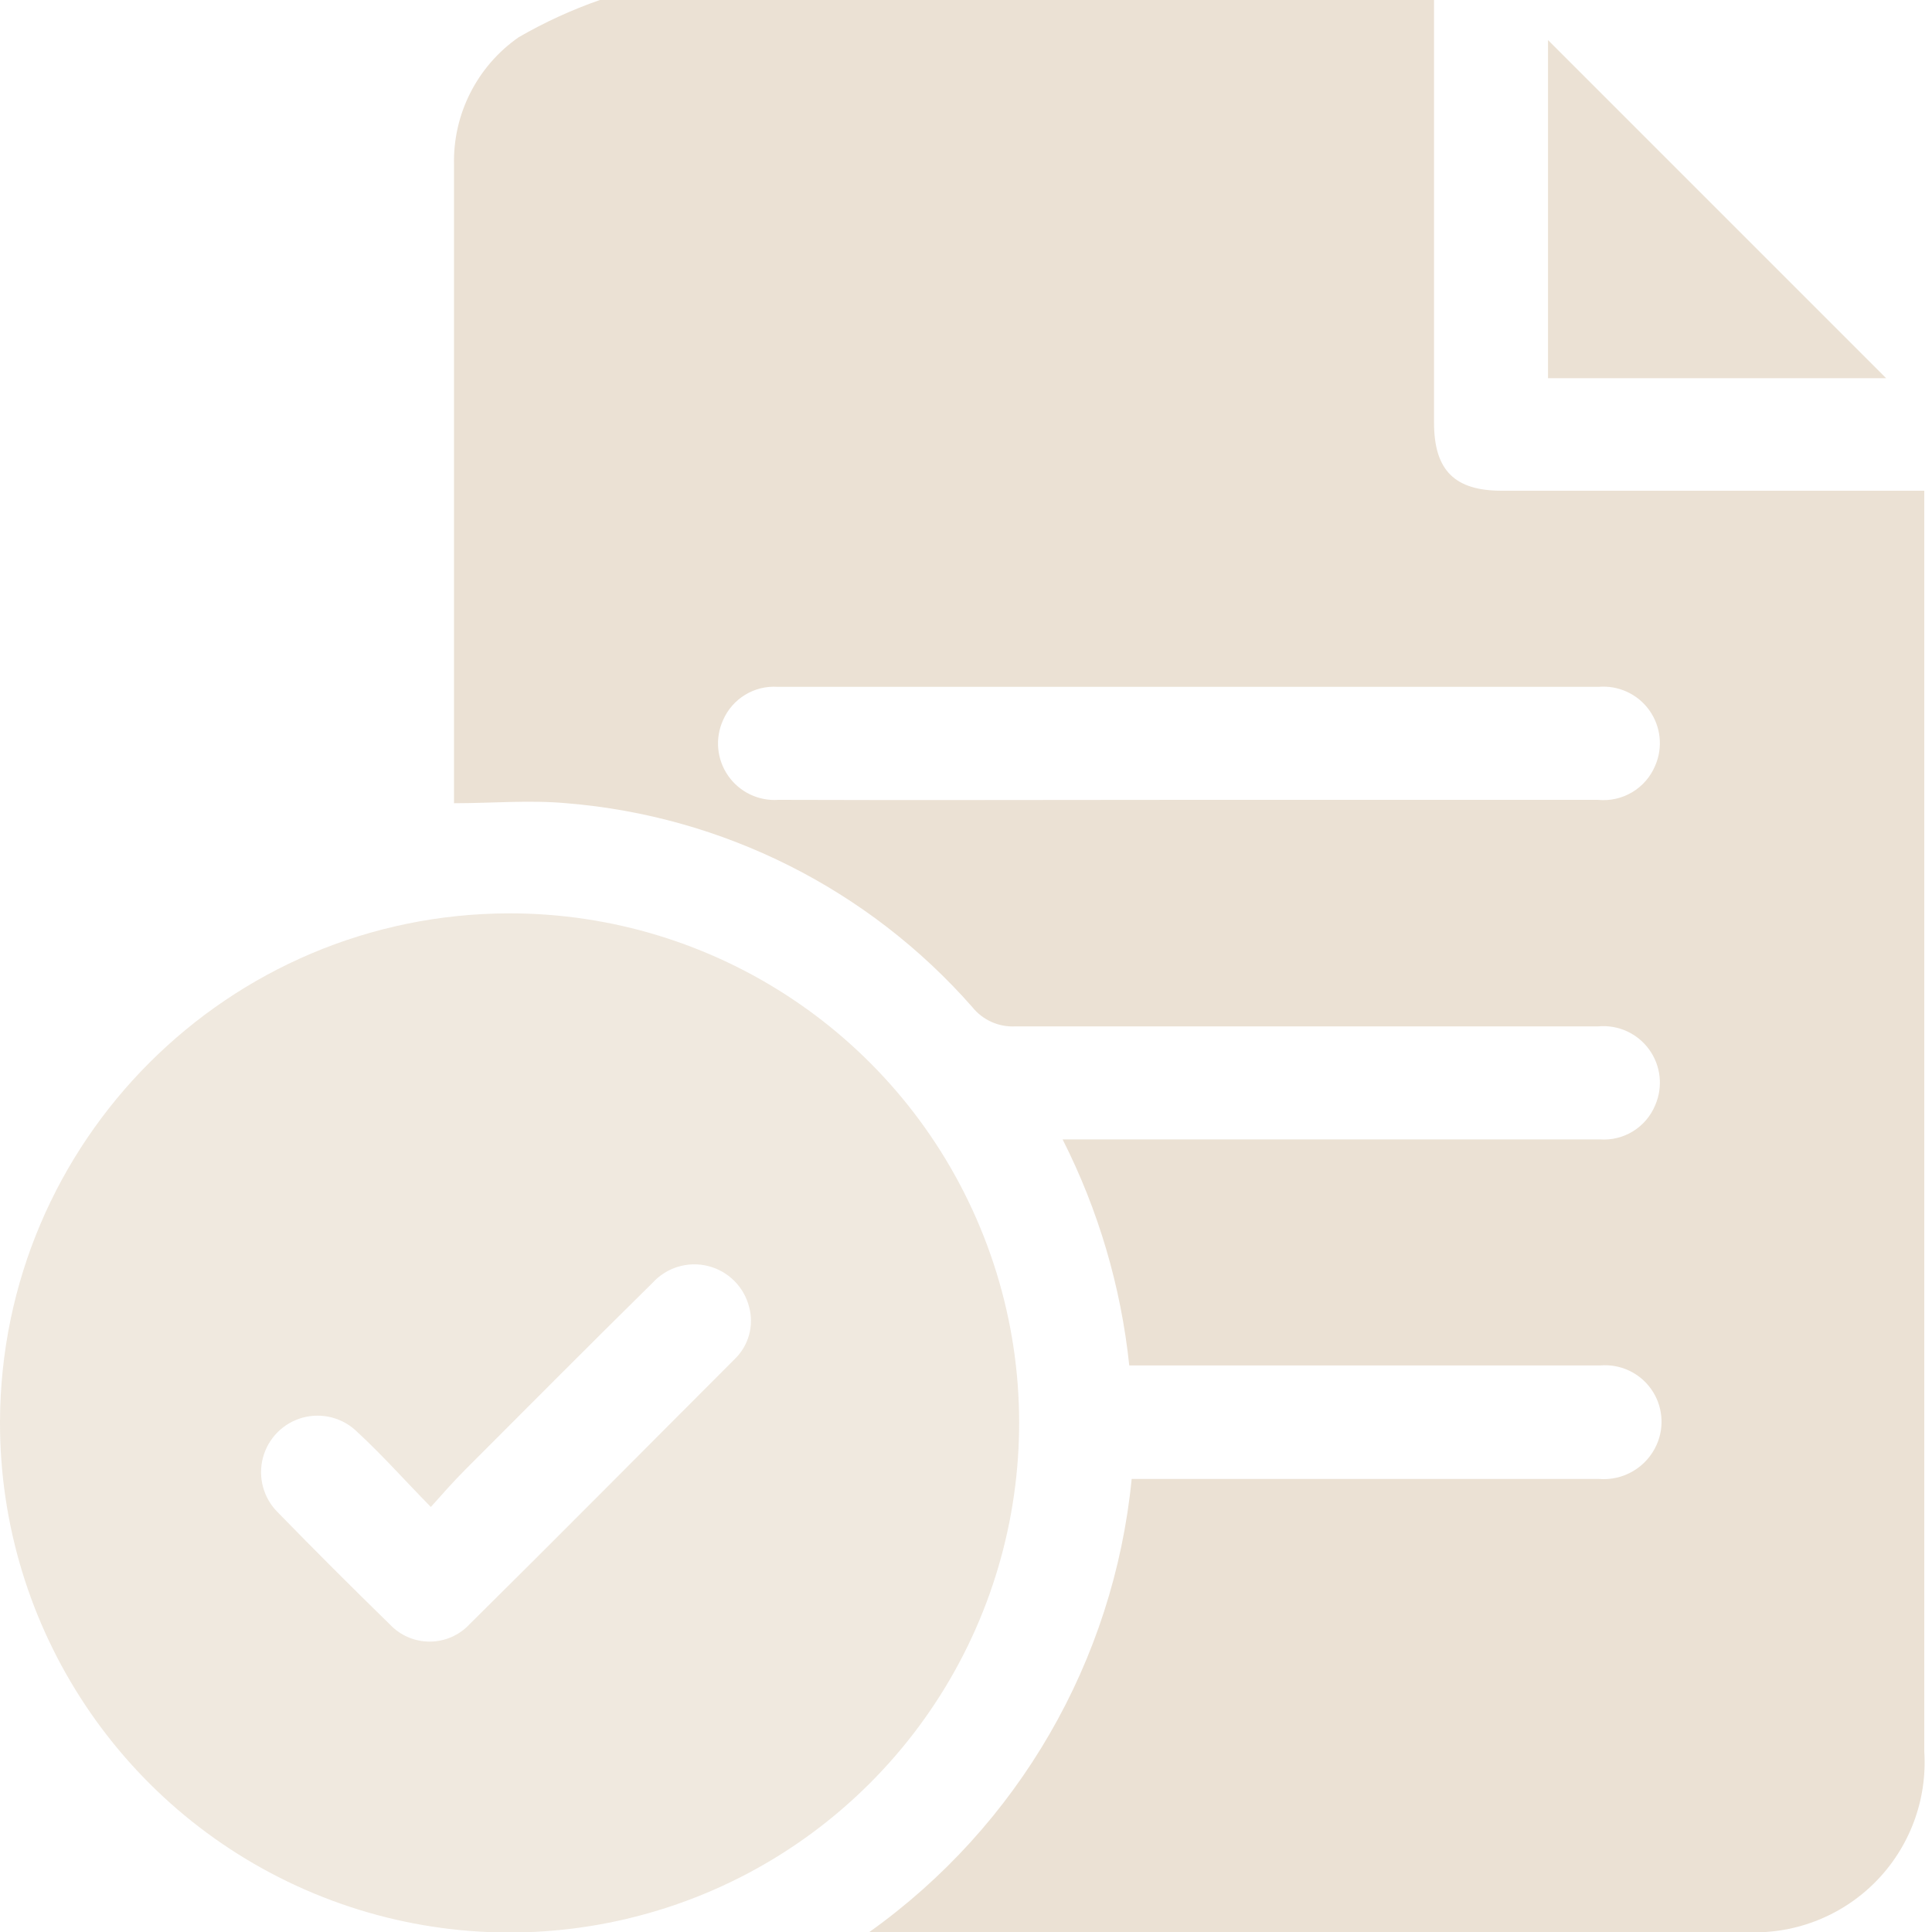 <?xml version="1.0" encoding="UTF-8"?>
<svg width="88px" height="88px" viewBox="0 0 88 88" version="1.1" xmlns="http://www.w3.org/2000/svg" xmlns:xlink="http://www.w3.org/1999/xlink">
    <title>Icono/acompañamiento</title>
    <g id="🖥-Sitio-web" stroke="none" stroke-width="1" fill="none" fill-rule="evenodd">
        <g id="5_Nosotros" transform="translate(-165, -3056)" fill="#EBE1D4" fill-rule="nonzero">
            <g id="4_Atributos" transform="translate(0, 2352)">
                <g id="certeza-juridica" transform="translate(135, 648)">
                    <g id="juridico" transform="translate(30, 56)">
                        <path d="M27.324,0 L65.318,0 L65.318,19.25 C65.318,21.45 66.286,22.352 68.398,22.352 L87.648,22.352 L87.648,79.772 C87.792,81.995 86.971,84.173 85.396,85.748 C83.821,87.323 81.643,88.144 79.42,88 L39.6,88 C46.377,83.17 50.733,75.646 51.546,67.364 L72.82,67.364 C73.943,67.46 75.004,66.833 75.46,65.802 C75.829,64.97 75.731,64.005 75.203,63.264 C74.674,62.523 73.793,62.116 72.886,62.194 L51.436,62.194 C51.06,58.606 50.031,55.116 48.4,51.898 L72.864,51.898 C73.957,51.98 74.978,51.35 75.394,50.336 C75.755,49.502 75.65,48.54 75.117,47.804 C74.584,47.068 73.703,46.667 72.798,46.75 C63.998,46.75 55.198,46.75 46.244,46.75 C45.488,46.789 44.759,46.461 44.286,45.87 C39.563,40.496 32.937,37.167 25.806,36.586 C24.112,36.432 22.396,36.586 20.68,36.586 C20.68,36.344 20.68,36.234 20.68,36.124 C20.68,26.576 20.68,17.05 20.68,7.524 C20.62,5.209 21.727,3.018 23.628,1.694 C24.804,1.015 26.042,0.447 27.324,0 Z M54.142,36.432 L72.776,36.432 C73.898,36.547 74.962,35.912 75.394,34.87 C75.753,34.04 75.649,33.083 75.122,32.348 C74.595,31.614 73.721,31.21 72.82,31.284 L35.42,31.284 C34.354,31.214 33.359,31.822 32.934,32.802 C32.559,33.629 32.648,34.592 33.167,35.336 C33.686,36.081 34.559,36.497 35.464,36.432 C41.668,36.454 47.894,36.432 54.142,36.432 Z" id="Shape"></path>
                        <path d="M23.188,41.602 C32.582,41.593 41.054,47.247 44.651,55.925 C48.248,64.603 46.26,74.593 39.614,81.232 C32.969,87.871 22.977,89.85 14.303,86.245 C5.628,82.64 -0.018,74.162 4.17851137e-05,64.768 C0.036,51.98 10.4,41.626 23.188,41.602 Z M19.624,68.64 C18.392,67.386 17.424,66.286 16.28,65.23 C15.628,64.582 14.679,64.33 13.791,64.571 C12.903,64.812 12.212,65.508 11.976,66.397 C11.741,67.286 11.998,68.234 12.65,68.882 C14.322,70.598 16.038,72.314 17.754,73.986 C18.224,74.488 18.881,74.773 19.569,74.773 C20.257,74.773 20.914,74.488 21.384,73.986 C25.432,69.982 29.436,65.934 33.462,61.908 C34.099,61.296 34.352,60.385 34.122,59.532 C33.89,58.613 33.171,57.896 32.251,57.666 C31.331,57.436 30.36,57.731 29.722,58.432 C26.862,61.248 24.046,64.086 21.208,66.924 C20.658,67.474 20.196,68.002 19.624,68.64 Z" id="Shape" fill-opacity="0.75"></path>
                        <polygon id="Path" points="70.51 1.826 85.91 17.226 70.51 17.226"></polygon>
                    </g>
                </g>
            </g>
        </g>
    </g>
</svg>
